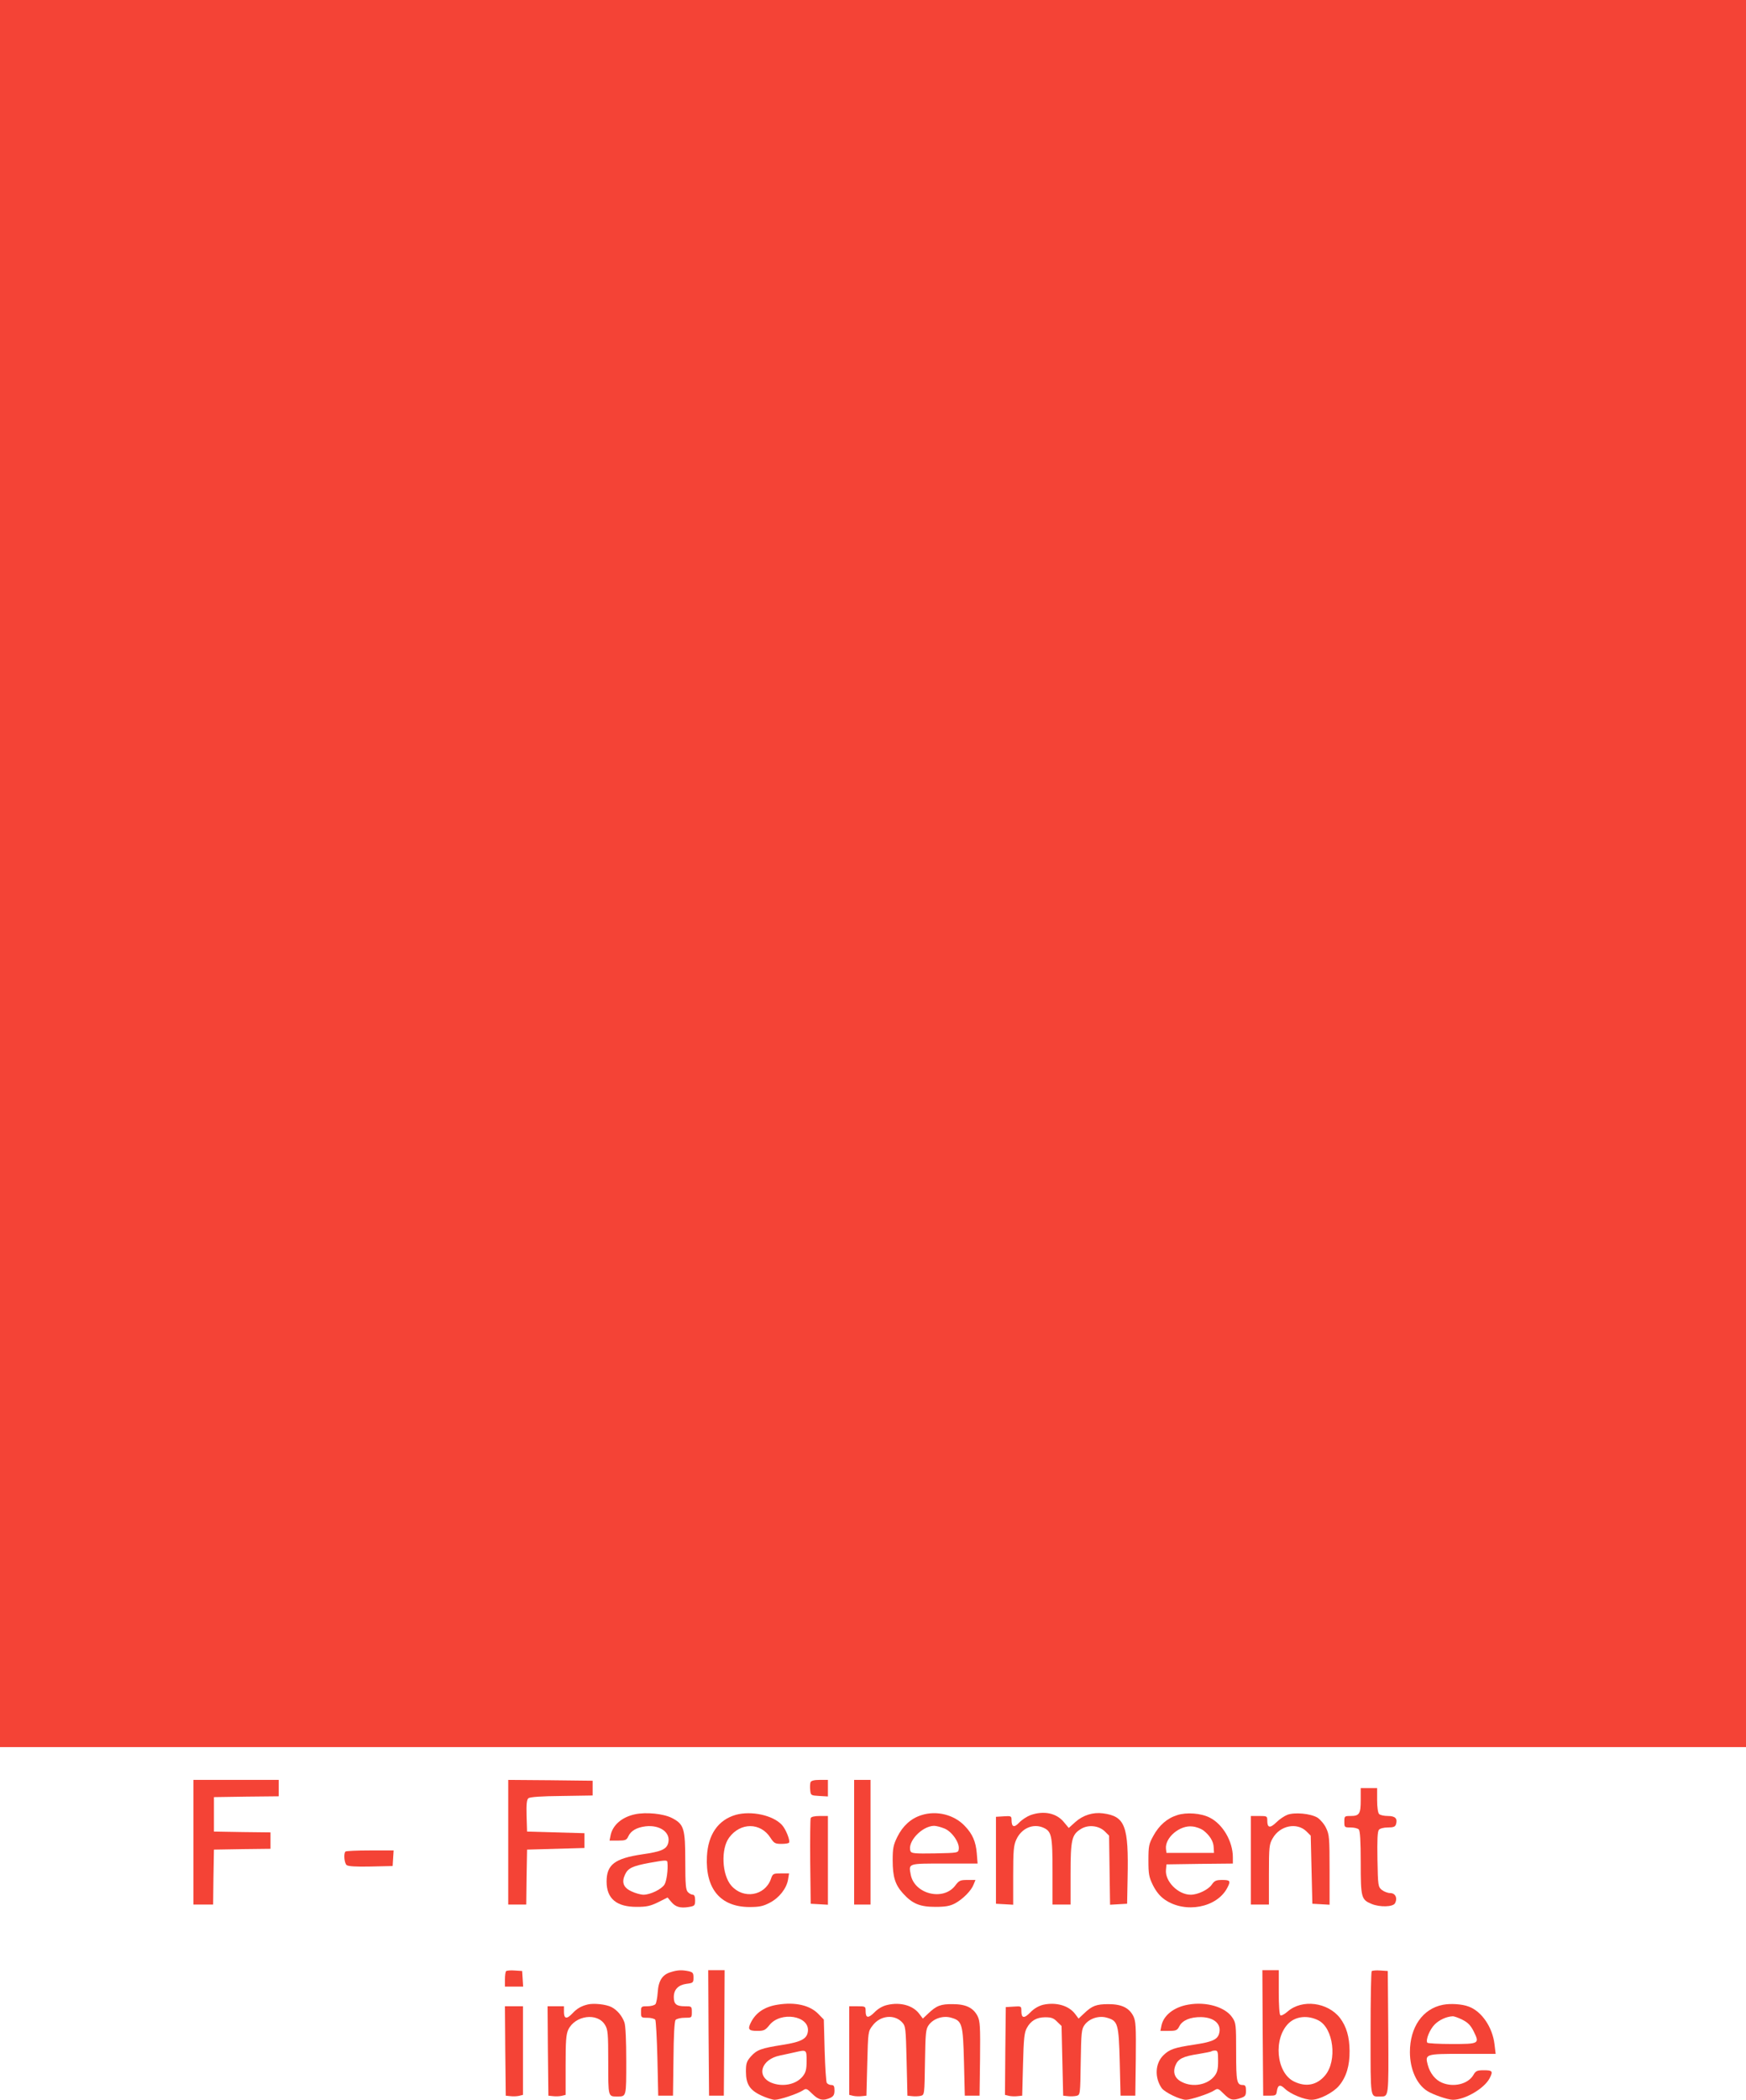<?xml version="1.0" standalone="no"?>
<!DOCTYPE svg PUBLIC "-//W3C//DTD SVG 20010904//EN"
 "http://www.w3.org/TR/2001/REC-SVG-20010904/DTD/svg10.dtd">
<svg version="1.0" xmlns="http://www.w3.org/2000/svg"
 width="1065pt" height="1280pt" viewBox="0 0 1065 1280"
 preserveAspectRatio="xMidYMid meet">
<g transform="translate(0,1280) scale(0.1,-0.1)"
fill="#f44336" stroke="none">
<path d="M0 7475 l0 -5325 5325 0 5325 0 0 5325 0 5325 -5325 0 -5325 0 0
-5325z"/>
<path d="M1180 1570 l0 -380 60 0 60 0 2 168 3 167 173 3 172 2 0 50 0 50
-172 2 -173 3 0 105 0 105 198 3 197 2 0 50 0 50 -260 0 -260 0 0 -380z"/>
<path d="M3100 1570 l0 -380 55 0 55 0 2 168 3 167 175 5 175 5 0 45 0 45
-175 5 -175 5 -3 96 c-2 71 1 99 11 107 9 8 81 13 203 14 l189 3 0 45 0 45
-257 3 -258 2 0 -380z"/>
<path d="M4944 1936 c-3 -8 -4 -29 -2 -48 3 -32 4 -33 56 -36 l52 -3 0 50 0
51 -50 0 c-34 0 -52 -5 -56 -14z"/>
<path d="M5210 1570 l0 -380 50 0 50 0 0 380 0 380 -50 0 -50 0 0 -380z"/>
<path d="M8300 1827 c0 -84 -8 -97 -62 -97 -37 0 -38 -1 -38 -35 0 -34 1 -35
38 -35 21 0 43 -5 50 -12 8 -8 12 -68 12 -203 0 -212 3 -225 66 -251 50 -21
131 -19 143 4 17 32 2 62 -29 62 -15 0 -38 9 -51 19 -23 19 -24 25 -27 186 -2
118 0 170 9 181 7 8 29 14 55 14 33 0 44 4 49 19 11 35 -4 51 -49 51 -23 0
-47 5 -54 12 -7 7 -12 42 -12 85 l0 73 -50 0 -50 0 0 -73z"/>
<path d="M3872 1740 c-79 -17 -136 -66 -148 -130 l-6 -30 51 0 c45 0 53 3 63
25 16 35 51 55 106 62 88 10 154 -38 138 -101 -10 -39 -41 -53 -160 -70 -167
-25 -216 -63 -216 -166 0 -104 61 -155 186 -154 57 0 81 5 128 28 l58 29 22
-26 c26 -32 56 -40 106 -32 37 6 40 9 40 41 0 23 -5 34 -14 34 -8 0 -22 7 -30
16 -13 13 -16 44 -16 187 0 202 -8 227 -82 265 -51 26 -157 37 -226 22z m199
-292 c5 -43 -5 -116 -18 -136 -18 -29 -87 -62 -128 -62 -16 0 -49 9 -72 20
-51 23 -63 56 -40 104 18 38 45 51 147 70 100 18 110 18 111 4z"/>
<path d="M4488 1737 c-107 -31 -169 -119 -176 -253 -10 -198 82 -308 259 -309
61 0 84 5 124 26 57 29 103 87 112 142 l6 37 -50 0 c-47 0 -50 -2 -61 -35 -37
-102 -167 -124 -241 -40 -58 66 -65 225 -13 294 69 93 191 92 251 -1 22 -34
29 -38 67 -38 24 0 45 3 47 8 8 12 -20 83 -44 108 -55 59 -186 87 -281 61z"/>
<path d="M5620 1735 c-64 -20 -114 -66 -147 -133 -24 -49 -28 -69 -28 -142 0
-101 15 -149 63 -202 57 -63 103 -82 197 -82 62 0 89 5 120 21 48 26 100 78
114 116 l11 27 -49 0 c-44 0 -51 -3 -75 -35 -73 -95 -249 -51 -271 68 -13 69
-18 67 206 67 l202 0 -5 63 c-6 71 -26 117 -72 165 -65 70 -173 97 -266 67z
m140 -81 c46 -18 94 -87 88 -126 -3 -23 -6 -23 -146 -26 -120 -2 -143 0 -148
13 -22 56 68 153 143 155 13 0 41 -7 63 -16z"/>
<path d="M6285 1735 c-21 -8 -52 -28 -68 -45 -32 -34 -47 -28 -47 18 0 21 -4
23 -47 20 l-48 -3 0 -265 0 -265 53 -3 52 -3 0 178 c0 152 3 184 19 219 31 68
100 99 162 74 54 -23 59 -47 59 -270 l0 -200 55 0 55 0 0 185 c0 209 7 241 62
275 45 29 110 22 147 -14 l26 -26 3 -211 3 -210 52 3 52 3 3 155 c7 321 -15
378 -150 396 -61 8 -122 -11 -169 -53 l-40 -36 -30 36 c-45 55 -123 71 -204
42z"/>
<path d="M7180 1735 c-61 -19 -110 -62 -145 -126 -27 -49 -30 -62 -30 -149 0
-84 3 -102 28 -153 20 -39 42 -66 72 -87 125 -86 318 -49 381 72 22 42 18 48
-30 48 -38 0 -48 -4 -65 -29 -22 -31 -85 -61 -128 -61 -77 0 -158 82 -151 152
l3 33 203 3 202 2 0 38 c0 97 -61 202 -141 242 -52 27 -142 34 -199 15z m159
-92 c39 -30 63 -67 64 -104 l2 -34 -145 0 -145 0 -3 25 c-7 68 85 146 162 136
22 -2 51 -13 65 -23z"/>
<path d="M7852 1737 c-18 -7 -48 -27 -67 -46 -38 -37 -55 -34 -55 10 0 28 -1
29 -50 29 l-50 0 0 -270 0 -270 55 0 55 0 0 183 c0 170 2 185 23 221 44 78
148 99 206 42 l26 -26 5 -208 5 -207 53 -3 52 -3 0 212 c0 195 -2 216 -21 255
-11 24 -35 52 -53 64 -42 25 -139 34 -184 17z"/>
<path d="M4945 1717 c-3 -7 -4 -127 -3 -267 l3 -255 53 -3 52 -3 0 270 0 271
-50 0 c-32 0 -52 -5 -55 -13z"/>
<path d="M2107 1513 c-12 -12 -7 -70 7 -82 9 -8 57 -11 147 -9 l134 3 3 48 3
47 -144 0 c-79 0 -147 -3 -150 -7z"/>
<path d="M3087 784 c-4 -4 -7 -27 -7 -51 l0 -43 56 0 55 0 -3 48 -3 47 -45 3
c-25 2 -49 0 -53 -4z"/>
<path d="M4094 779 c-53 -15 -77 -51 -82 -122 -2 -34 -9 -68 -14 -74 -6 -7
-28 -13 -49 -13 -38 0 -39 -1 -39 -35 0 -34 1 -35 39 -35 22 0 43 -6 48 -12 4
-7 10 -114 13 -238 l5 -225 45 0 45 0 3 224 c1 145 6 229 13 238 7 7 31 13 55
13 44 0 44 0 44 35 0 35 -1 35 -43 35 -51 0 -67 13 -67 56 0 46 27 74 78 81
40 5 42 7 42 38 0 28 -4 33 -31 39 -40 8 -66 7 -105 -5z"/>
<path d="M4322 408 l3 -383 45 0 45 0 3 383 2 382 -50 0 -50 0 2 -382z"/>
<path d="M7702 408 l3 -383 40 0 c35 0 40 3 43 25 6 42 20 46 50 17 33 -32
118 -67 162 -67 48 0 133 44 168 86 44 53 65 121 64 213 -1 85 -19 147 -58
199 -75 97 -232 117 -320 40 -18 -16 -38 -27 -44 -23 -6 4 -10 59 -10 141 l0
134 -50 0 -50 0 2 -382z m340 76 c92 -47 116 -245 41 -335 -50 -60 -117 -73
-189 -38 -111 53 -129 267 -31 358 45 41 116 47 179 15z"/>
<path d="M8367 784 c-4 -4 -7 -175 -7 -380 0 -407 -3 -384 58 -384 54 0 52
-12 50 391 l-3 374 -45 3 c-25 2 -49 0 -53 -4z"/>
<path d="M3585 581 c-41 -10 -66 -25 -94 -55 -34 -36 -51 -33 -51 9 l0 35 -50
0 -50 0 2 -272 3 -273 29 -3 c15 -2 39 -1 52 2 l24 6 0 181 c0 147 3 187 16
216 42 88 178 106 224 30 18 -29 20 -51 20 -228 0 -213 -1 -209 55 -209 56 0
55 -4 55 215 0 124 -4 215 -11 236 -14 40 -44 76 -79 94 -33 17 -108 25 -145
16z"/>
<path d="M4745 580 c-79 -12 -133 -47 -164 -107 -22 -43 -15 -53 37 -53 42 0
50 4 75 35 68 86 245 58 235 -37 -5 -46 -39 -65 -153 -83 -133 -21 -158 -30
-195 -71 -26 -30 -30 -42 -30 -92 0 -77 23 -113 94 -146 30 -14 67 -26 82 -26
31 0 138 36 171 57 20 14 25 12 58 -21 38 -38 66 -44 110 -24 19 9 25 19 25
45 0 26 -4 33 -19 33 -11 0 -23 6 -28 13 -4 6 -10 96 -13 199 l-5 187 -34 35
c-51 52 -140 73 -246 56z m175 -344 c0 -50 -5 -69 -22 -91 -40 -52 -124 -69
-193 -41 -94 40 -62 143 53 166 31 7 73 15 92 20 70 16 70 16 70 -54z"/>
<path d="M5412 578 c-27 -6 -56 -22 -77 -44 -39 -39 -55 -37 -55 7 0 28 -1 29
-50 29 l-50 0 0 -270 0 -270 24 -6 c13 -3 37 -4 52 -2 l29 3 5 196 c5 195 5
196 33 232 46 61 131 70 179 20 22 -24 23 -32 28 -236 l5 -212 29 -3 c15 -2
39 -1 52 2 23 6 23 6 26 205 3 184 5 202 24 228 29 39 88 58 137 43 66 -19 71
-37 77 -270 l5 -205 45 0 45 0 3 225 c2 198 0 229 -15 260 -26 51 -72 73 -151
73 -73 1 -100 -9 -150 -57 l-33 -31 -21 28 c-38 52 -116 74 -196 55z"/>
<path d="M6362 579 c-27 -7 -55 -23 -77 -46 -38 -39 -55 -37 -55 8 0 30 -1 30
-47 27 l-48 -3 -3 -267 -2 -268 24 -6 c13 -3 37 -4 52 -2 l29 3 5 190 c4 156
8 196 23 222 24 45 60 66 113 66 36 0 51 -5 72 -27 l27 -26 5 -213 5 -212 29
-3 c15 -2 39 -1 52 2 23 6 23 6 26 205 3 184 5 202 24 228 29 39 88 58 137 43
66 -19 71 -37 77 -270 l5 -205 45 0 45 0 3 225 c2 198 0 229 -15 260 -26 51
-72 73 -152 73 -74 0 -100 -10 -149 -57 l-33 -31 -21 28 c-38 51 -116 74 -196
56z"/>
<path d="M7248 580 c-88 -15 -152 -66 -164 -130 l-6 -30 50 0 c46 0 53 3 66
29 19 36 67 56 133 55 82 -2 127 -45 108 -104 -11 -34 -45 -48 -152 -64 -119
-18 -149 -28 -186 -64 -51 -49 -56 -136 -11 -201 19 -26 112 -71 148 -71 29 0
142 37 172 57 22 14 25 13 59 -21 38 -38 54 -42 104 -25 27 9 31 16 31 45 0
26 -4 34 -18 34 -38 0 -42 18 -42 201 0 166 -1 178 -23 210 -42 64 -159 99
-269 79z m182 -344 c0 -50 -5 -69 -22 -91 -42 -54 -132 -71 -198 -37 -44 21
-58 58 -40 102 16 40 47 55 140 69 41 7 76 14 79 16 2 3 13 5 23 5 16 0 18 -9
18 -64z"/>
<path d="M8801 579 c-123 -24 -201 -136 -201 -288 0 -103 40 -195 105 -237 34
-22 126 -54 157 -54 74 0 192 69 224 131 22 43 18 49 -34 49 -42 0 -50 -3 -65
-29 -32 -55 -120 -77 -191 -47 -41 17 -73 57 -87 108 -18 67 -14 68 214 68
l200 0 -7 58 c-12 104 -78 201 -157 230 -41 16 -112 20 -158 11z m119 -91 c34
-17 51 -35 69 -71 37 -75 34 -77 -133 -77 -80 0 -147 4 -150 8 -11 18 16 82
45 111 28 28 71 48 109 50 9 1 36 -9 60 -21z"/>
<path d="M3082 298 l3 -273 29 -3 c15 -2 39 -1 52 2 l24 6 0 270 0 270 -55 0
-55 0 2 -272z"/>
</g>
</svg>
